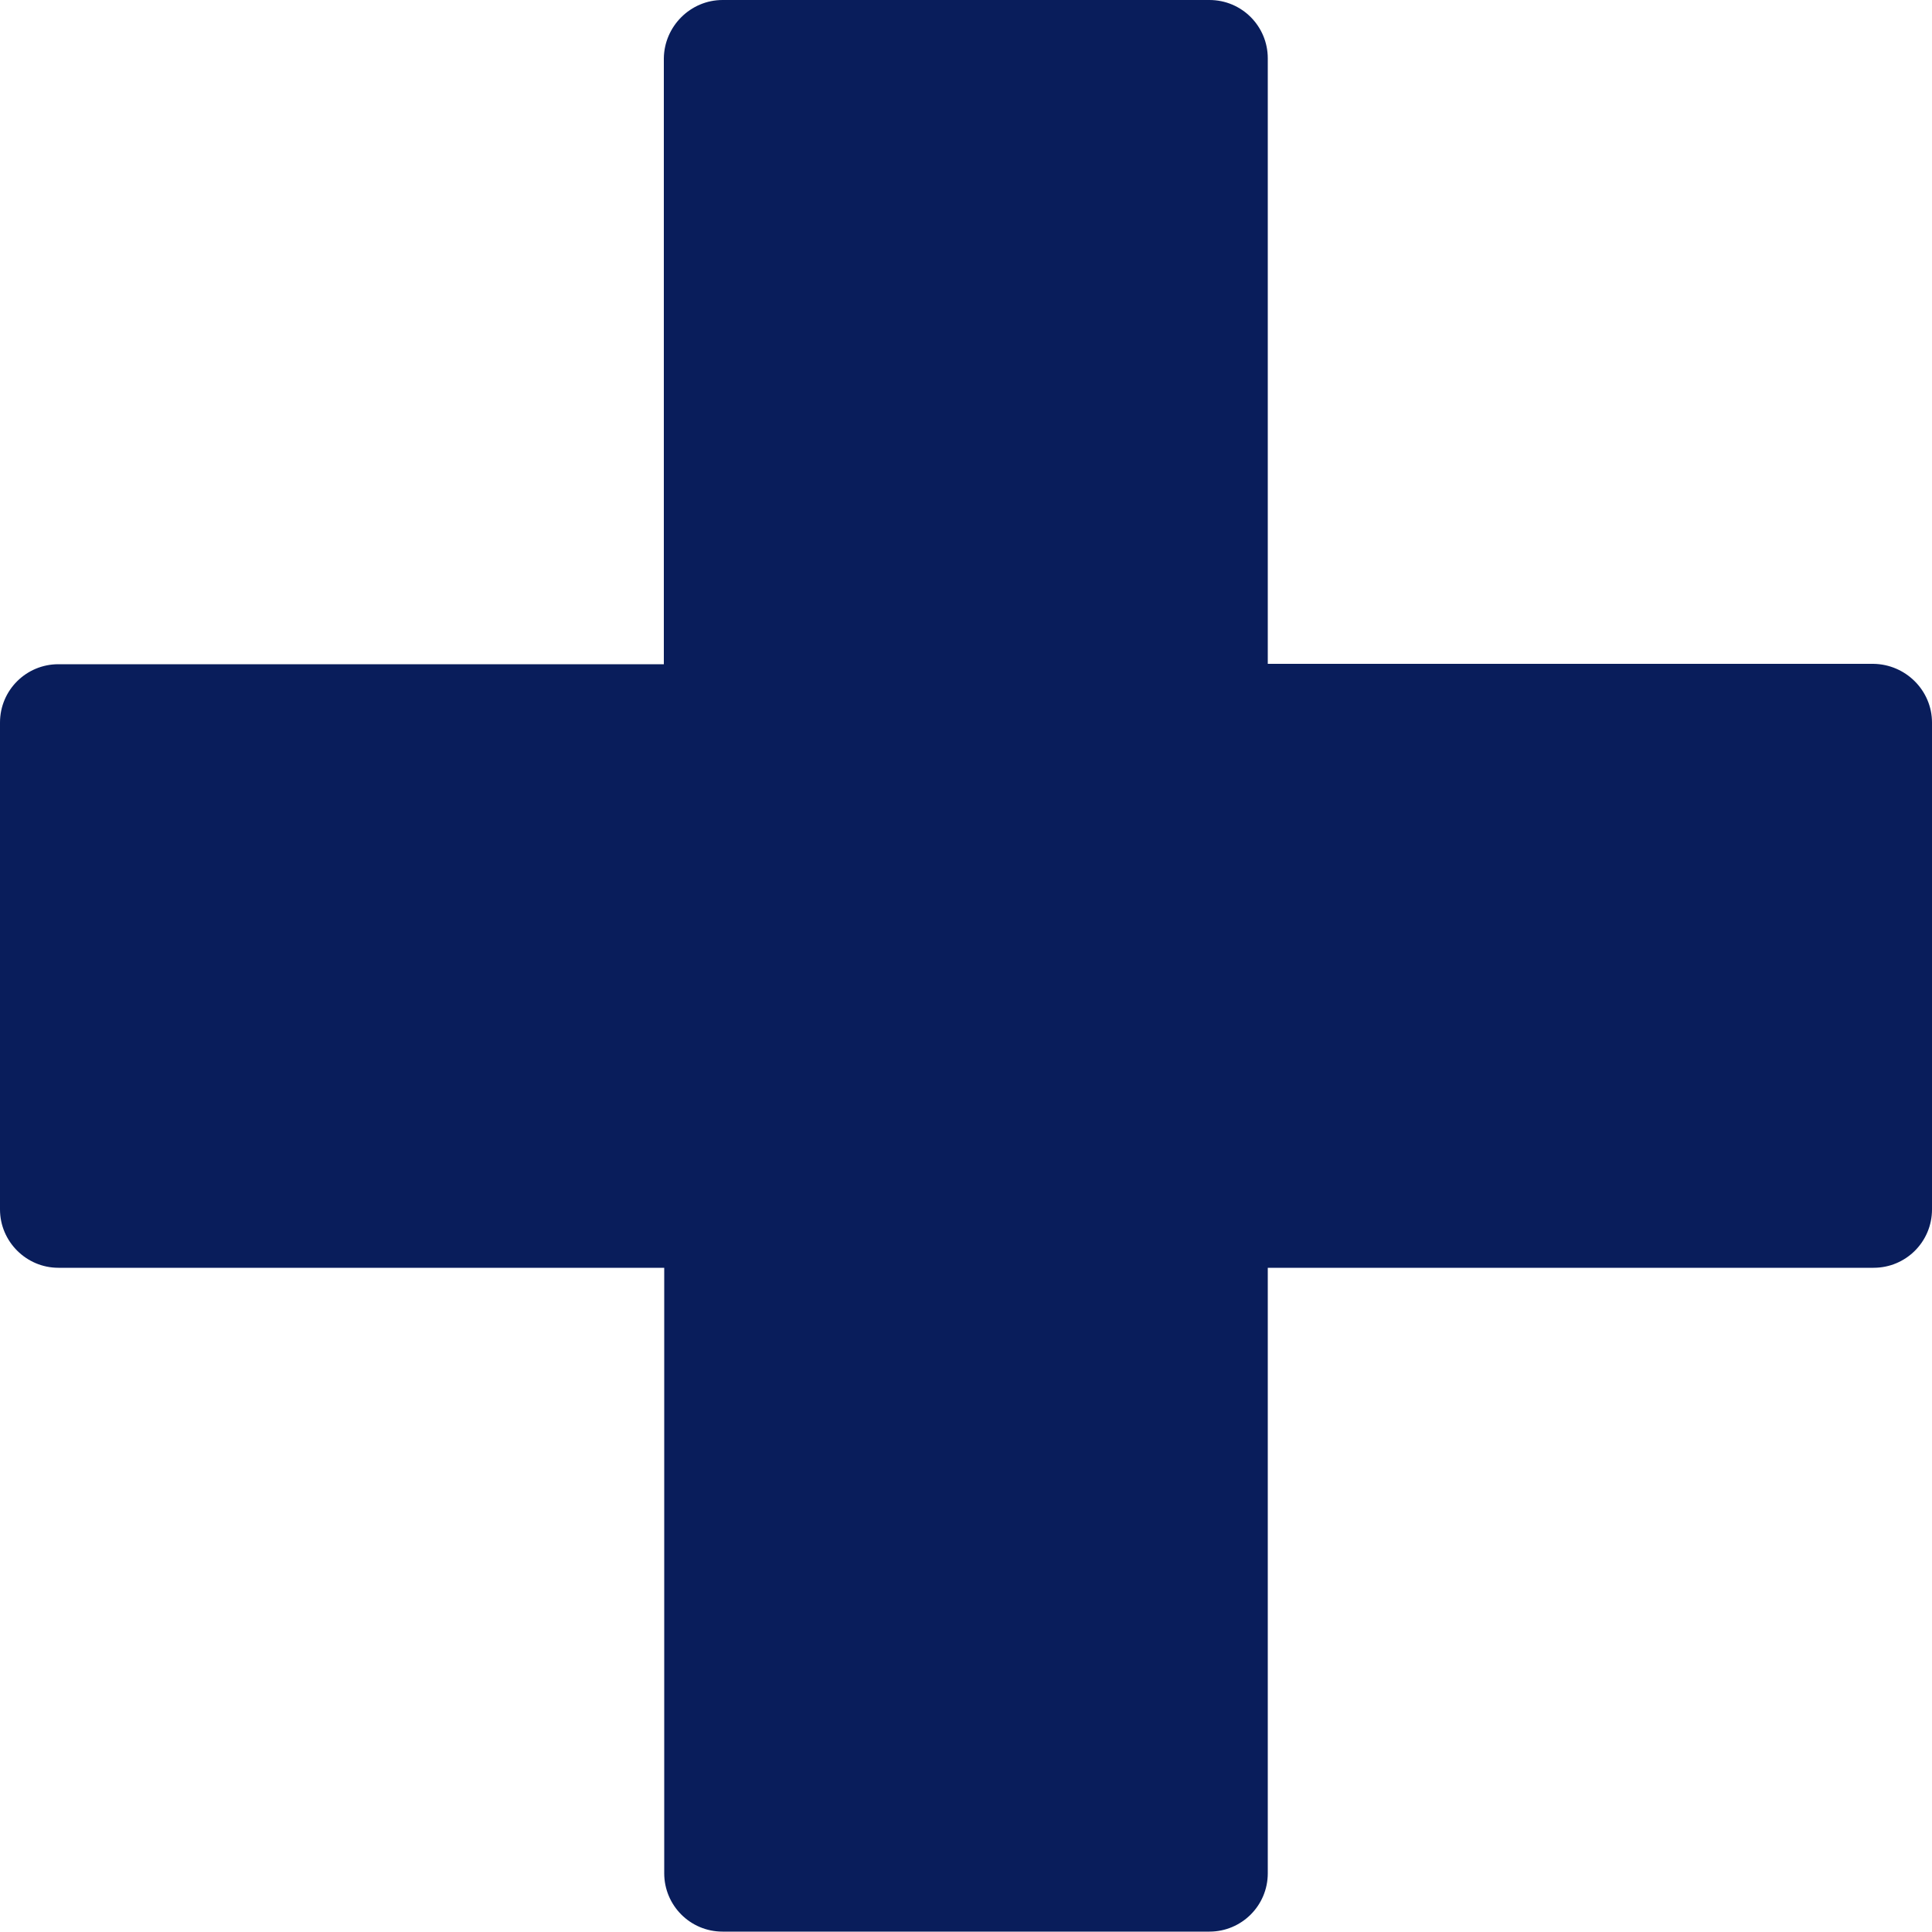<?xml version="1.0" encoding="UTF-8" standalone="no"?><svg xmlns="http://www.w3.org/2000/svg" xmlns:xlink="http://www.w3.org/1999/xlink" fill="#091d5b" height="499.9" preserveAspectRatio="xMidYMid meet" version="1" viewBox="0.0 0.0 500.0 499.9" width="500" zoomAndPan="magnify"><g id="change1_1"><path d="M500,187v126c0,8.4-6.8,15.1-15.1,15.1H328.1v156.7c0,8.4-6.8,15.1-15.1,15.1H187c-8.4,0-15.1-6.8-15.1-15.1V328.1H15.1 C6.8,328.1,0,321.3,0,313V187c0-8.4,6.8-15.1,15.1-15.1h156.7V15.1C171.9,6.8,178.7,0,187,0h126c8.4,0,15.1,6.8,15.1,15.1v156.7 h156.7C493.2,171.9,500,178.7,500,187z" fill="inherit"/></g></svg>